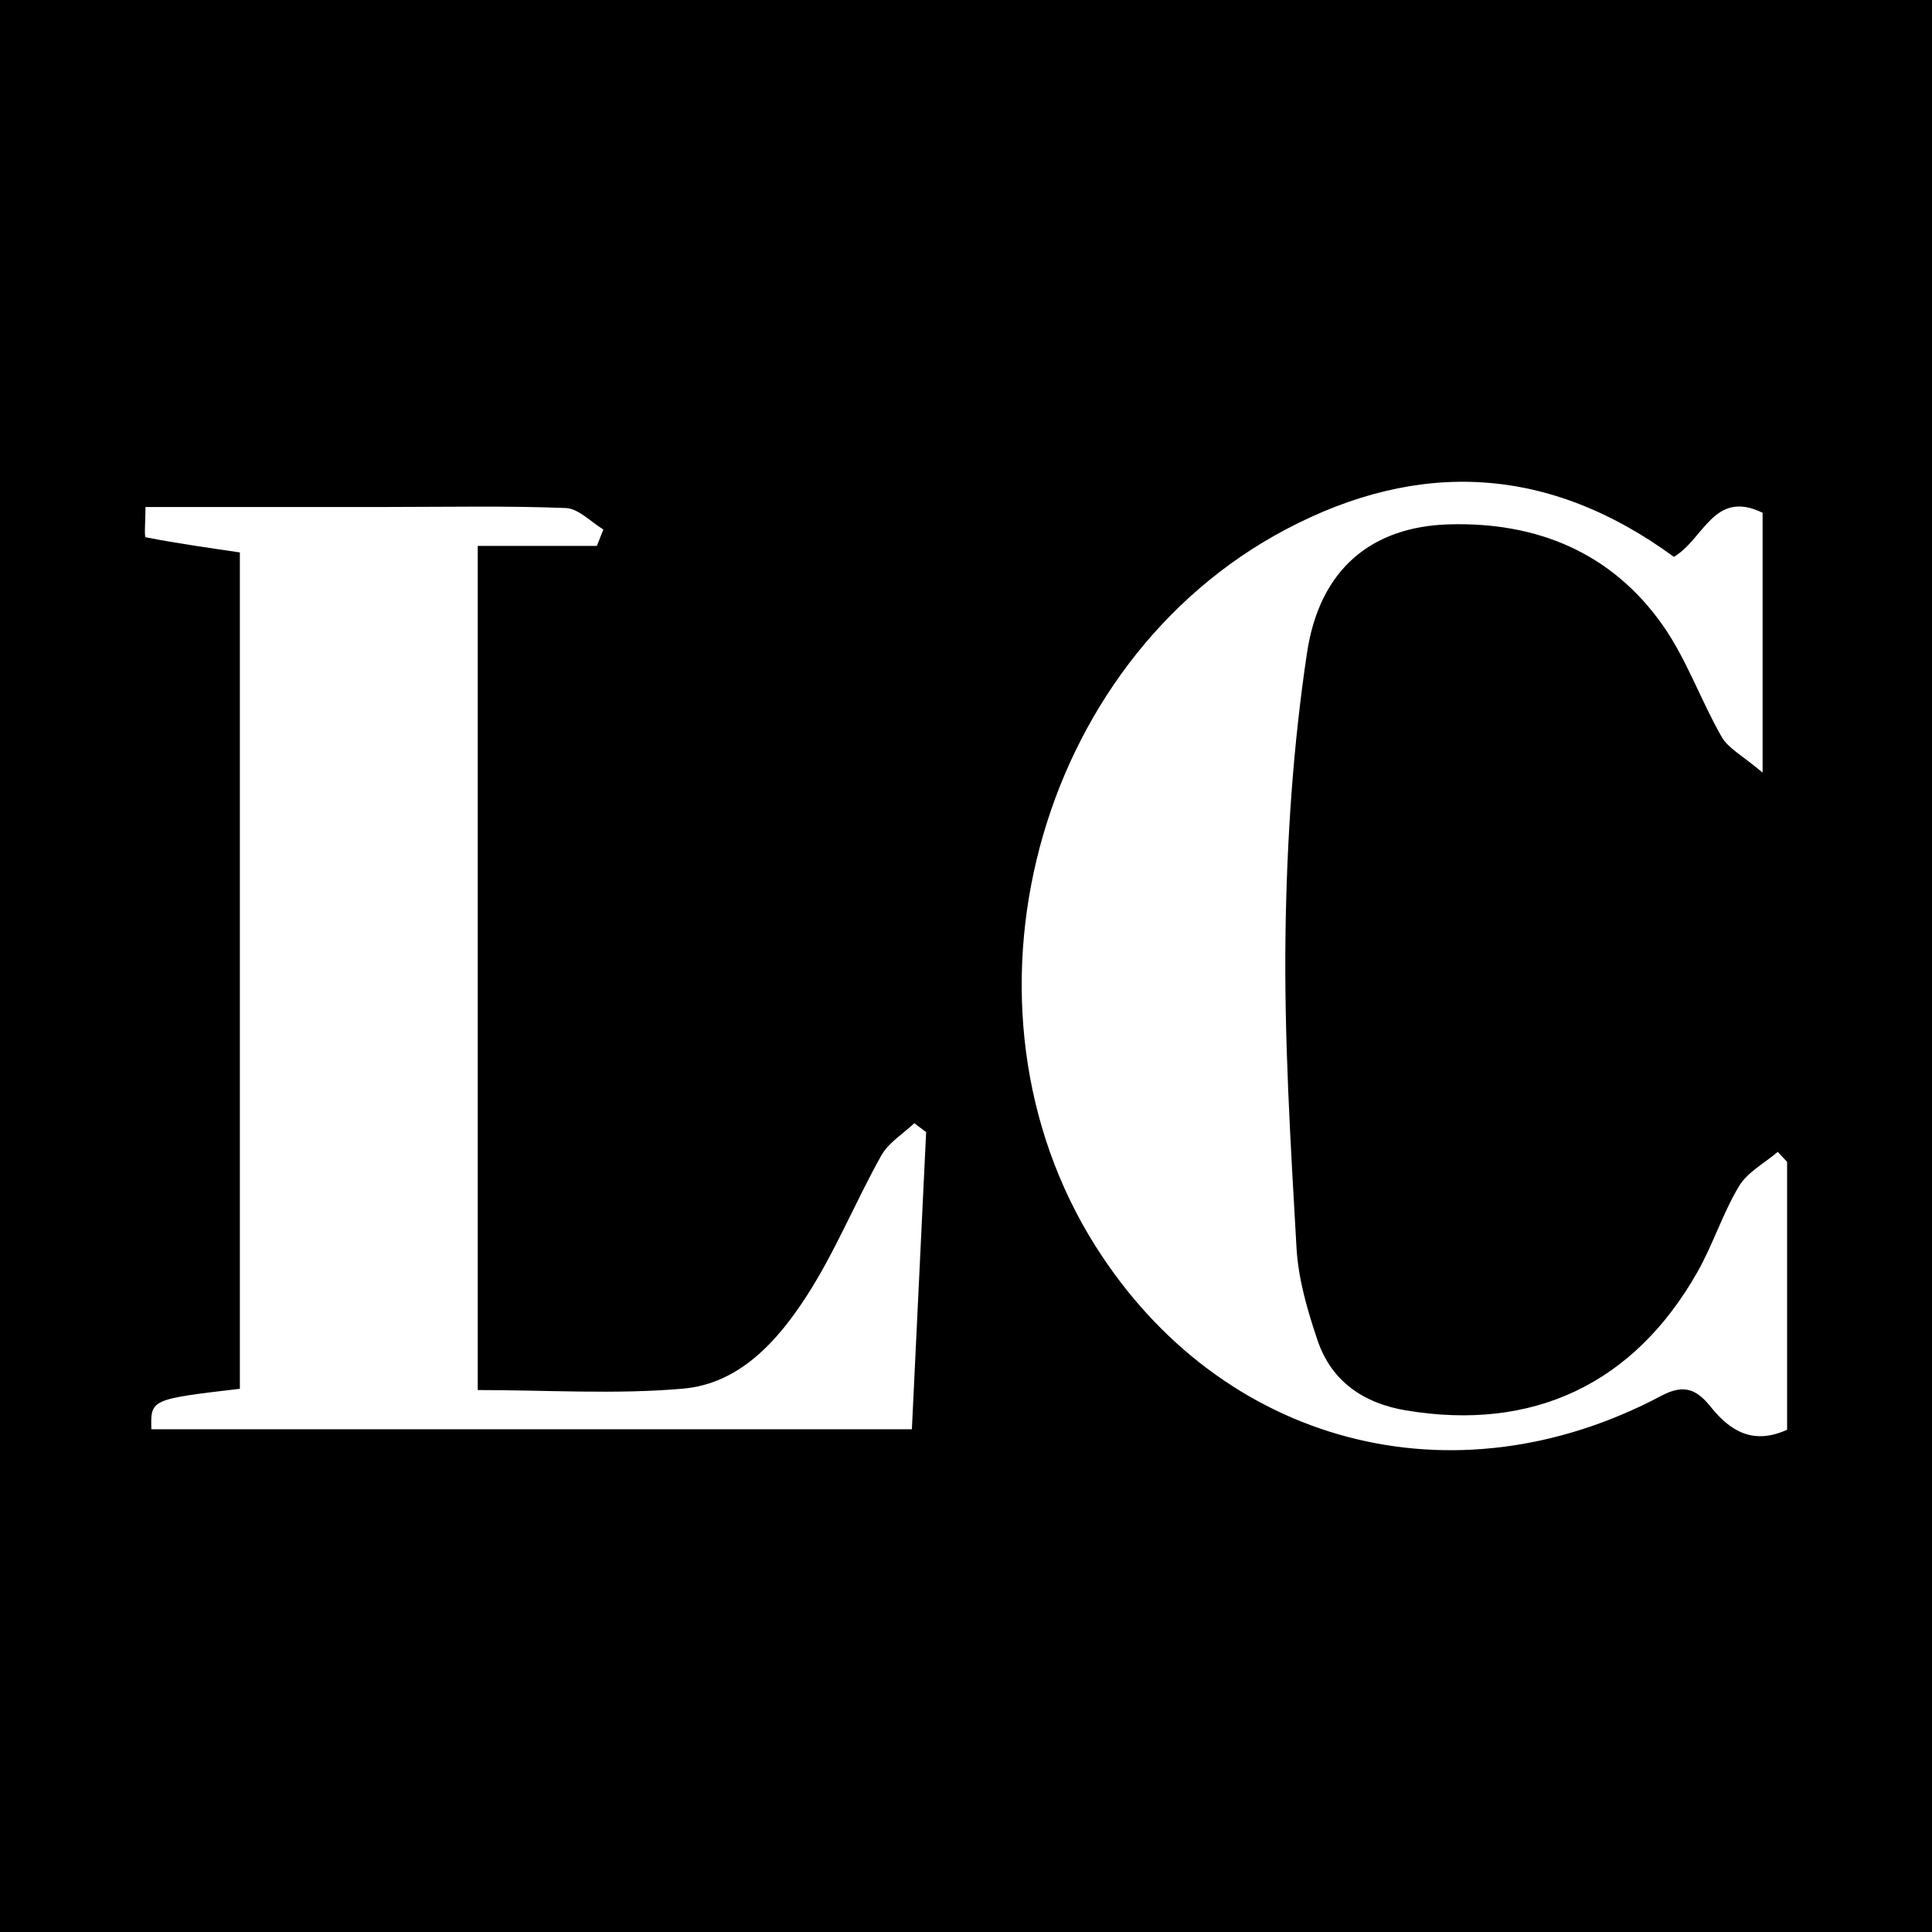 <?xml version="1.0" encoding="utf-8"?>
<!-- Generator: Adobe Illustrator 17.0.0, SVG Export Plug-In . SVG Version: 6.00 Build 0)  -->
<!DOCTYPE svg PUBLIC "-//W3C//DTD SVG 1.1//EN" "http://www.w3.org/Graphics/SVG/1.1/DTD/svg11.dtd">
<svg version="1.1" id="Layer_1" xmlns="http://www.w3.org/2000/svg" xmlns:xlink="http://www.w3.org/1999/xlink" x="0px" y="0px"
	 width="200px" height="200px" viewBox="0 0 200 200" enable-background="new 0 0 200 200" xml:space="preserve">
<rect width="200" height="200"/>
<g>
	<path fill="#FFFFFF" d="M15.671,147.959c-0.089-3.103-0.089-3.103,9.16-4.193c0-28.772,0-57.597,0-86.578
		c-3.228-0.482-6.507-0.93-9.748-1.571c-0.172-0.034-0.022-1.699-0.022-3.134c8.534,0,16.825,0,25.116,0
		c6.134,0,12.273-0.132,18.397,0.108c1.322,0.052,2.592,1.445,3.886,2.221c-0.224,0.567-0.449,1.134-0.673,1.701
		c-4.008,0-8.016,0-12.33,0c0,29.36,0,58.187,0,87.385c7.197,0,14.265,0.466,21.239-0.143c5.878-0.514,9.813-4.954,12.818-9.609
		c2.962-4.588,5.036-9.74,7.715-14.524c0.748-1.336,2.26-2.245,3.421-3.35c0.408,0.309,0.815,0.619,1.223,0.928
		c-0.487,10.15-0.973,20.301-1.475,30.758C68.123,147.959,42.083,147.959,15.671,147.959z"/>
	<path fill="#FFFFFF" d="M173.277,57.645c3.116-1.819,4.134-7.022,9.187-4.562c0,8.31,0,16.731,0,26.896
		c-2.077-1.763-3.552-2.499-4.234-3.69c-2.174-3.799-3.633-8.065-6.135-11.608c-5.303-7.51-13.038-10.658-22.083-10.399
		c-7.98,0.229-13.397,4.589-14.707,13.281c-1.446,9.597-2.092,19.378-2.229,29.091c-0.152,10.836,0.522,21.694,1.139,32.525
		c0.184,3.235,1.135,6.497,2.185,9.594c1.44,4.249,4.784,6.499,9.138,7.229c13.128,2.204,23.606-2.721,30.179-14.324
		c1.621-2.861,2.619-6.081,4.31-8.891c0.876-1.457,2.64-2.38,4.003-3.544c0.323,0.344,0.647,0.689,0.97,1.033
		c0,9.237,0,18.475,0,27.732c-3.439,1.559-5.825,0.217-7.865-2.322c-1.392-1.732-2.666-2.515-5.141-1.201
		c-21.579,11.456-45.6,5.044-58.571-15.46c-15.712-24.838-6.325-60.512,19.739-74.249C146.88,47.548,160.327,48.153,173.277,57.645z
		"/>
</g>
</svg>
